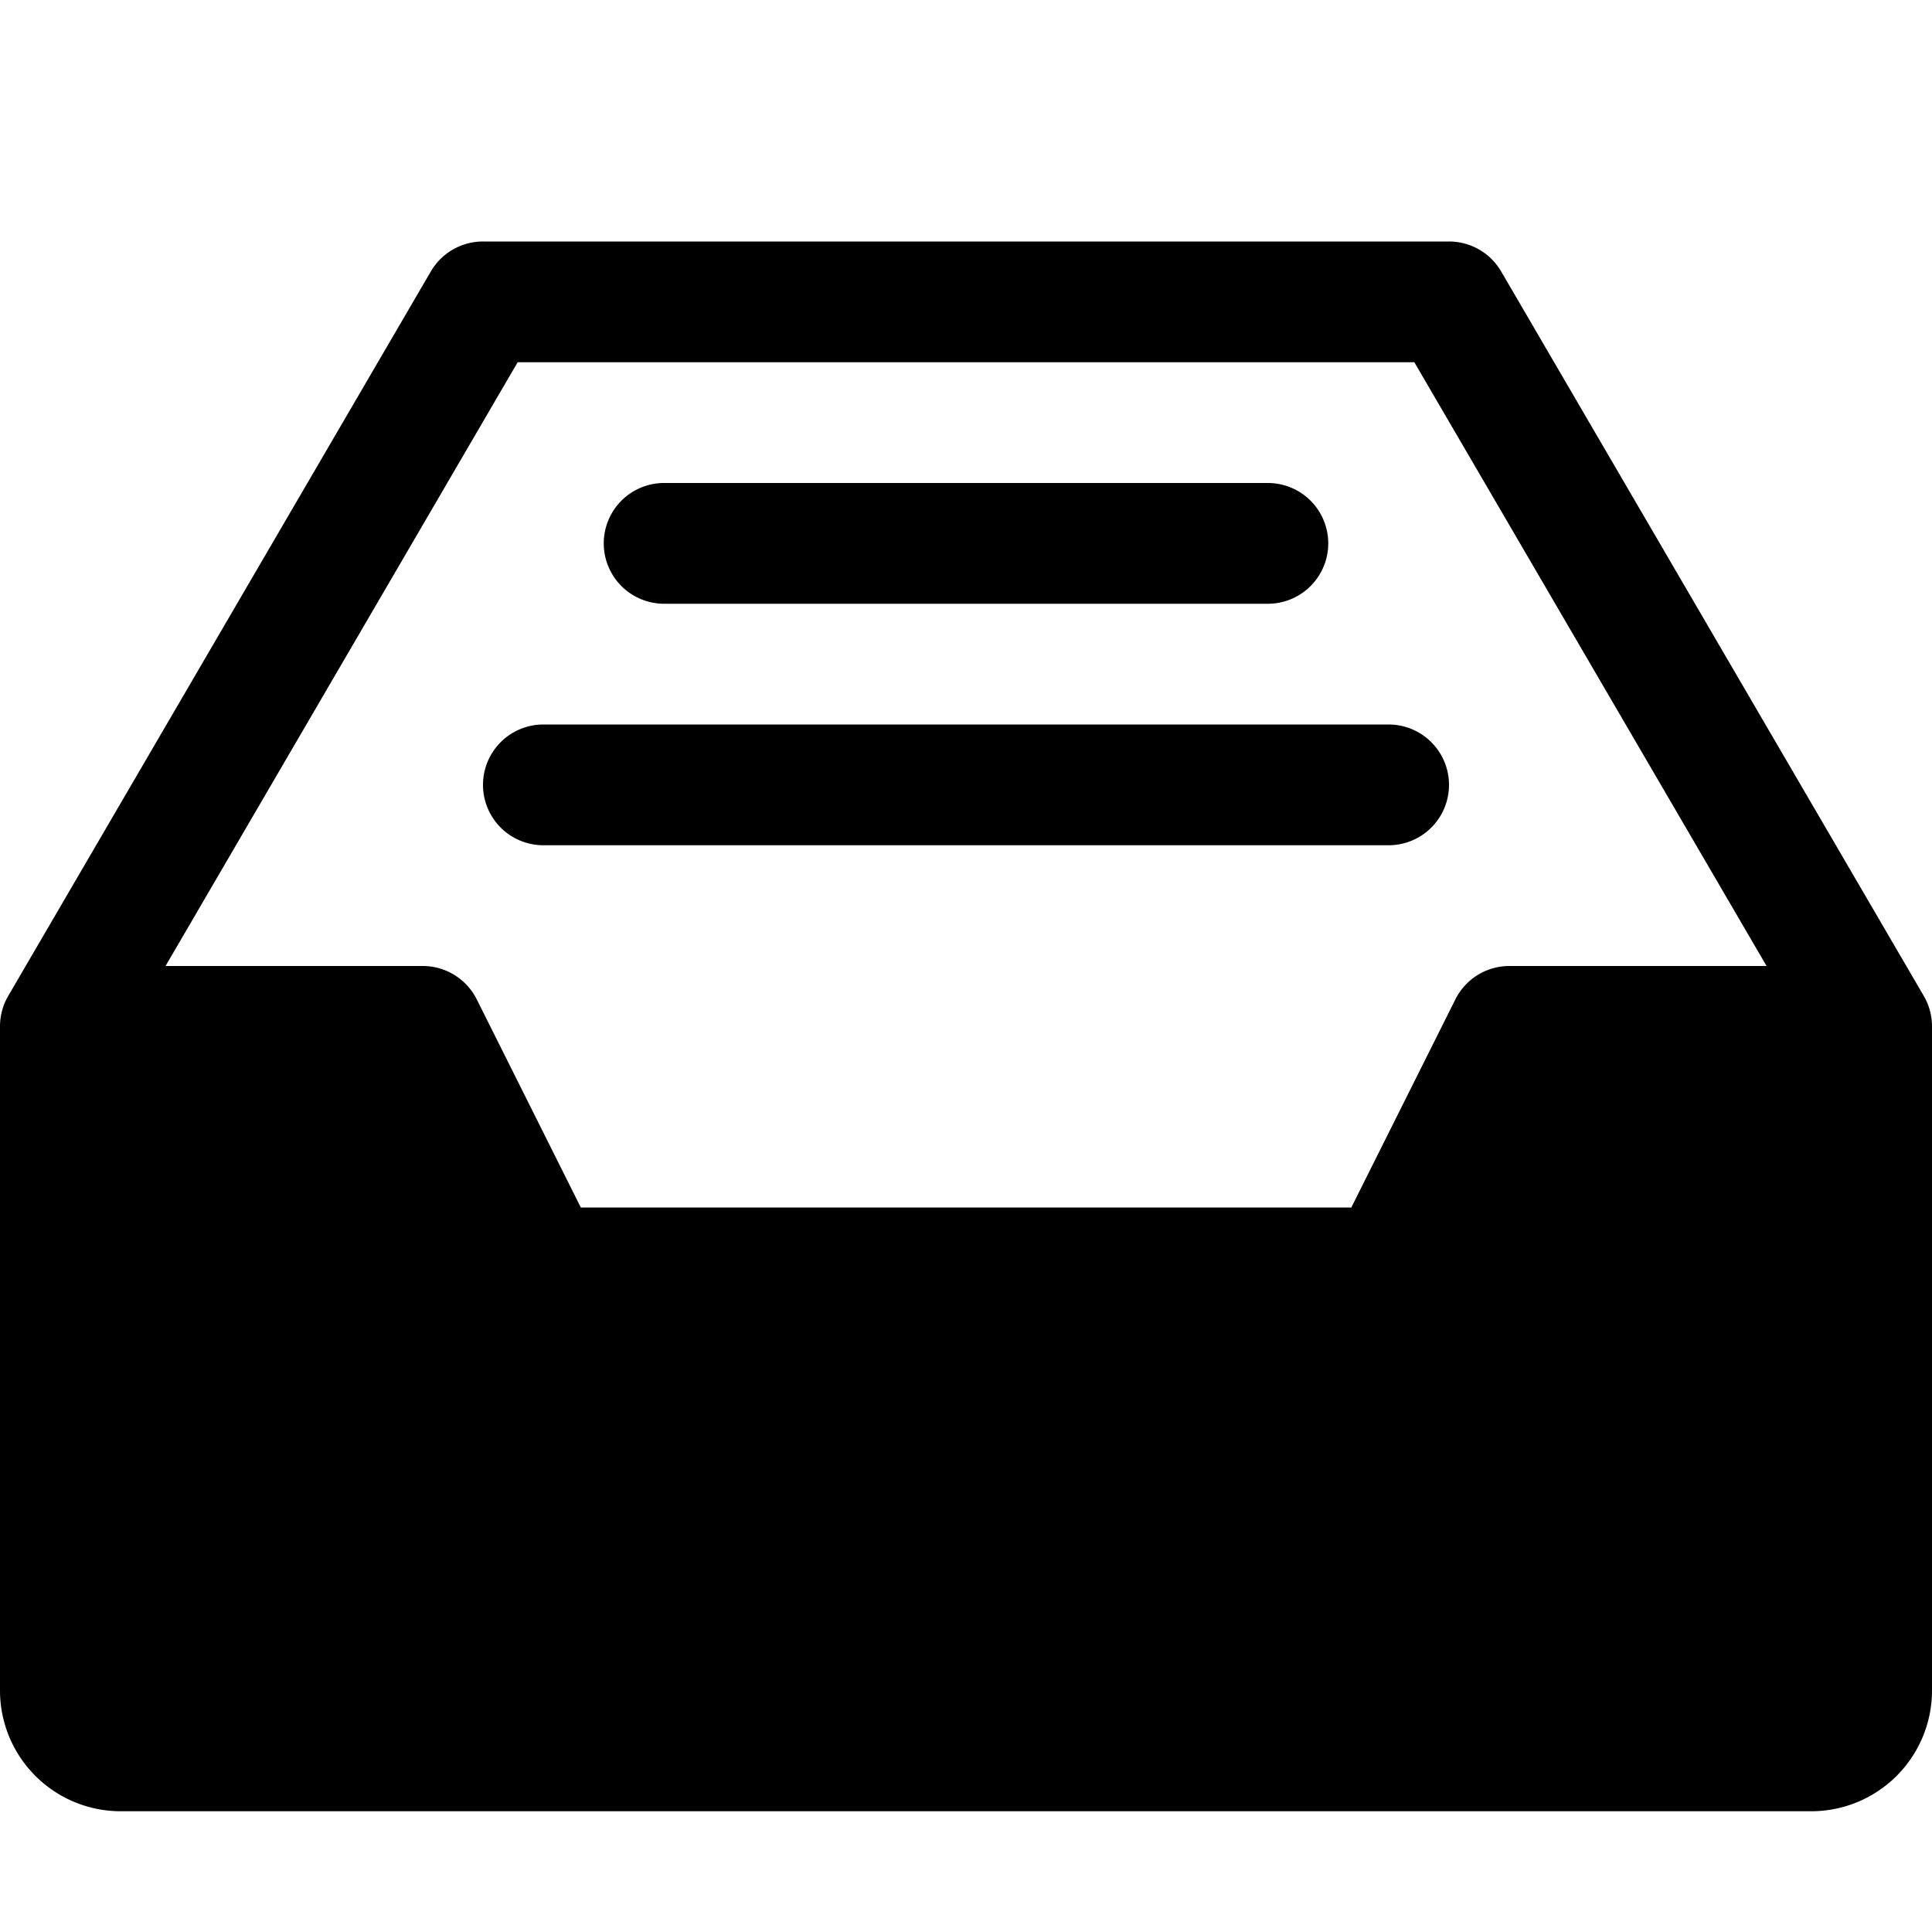 <svg xmlns="http://www.w3.org/2000/svg" viewBox="0 0 16 16">
  <title>inbox</title>
  <g>
    <path d="M15.932,8.248l-3.5-6A.5.5,0,0,0,12,2H4a.5.5,0,0,0-.432.248l-3.5,6A.5.5,0,0,0,0,8.5V14a1,1,0,0,0,1,1H15a1,1,0,0,0,1-1V8.5A.5.5,0,0,0,15.932,8.248ZM12.5,8a.5.5,0,0,0-.447.276L11.191,10H4.81L3.948,8.276A.5.5,0,0,0,3.5,8H1.371L4.287,3h7.426l2.917,5Z"/>
    <path d="M5.5,5h5a.5.5,0,0,0,0-1h-5a.5.5,0,0,0,0,1Z"/>
    <path d="M4.5,6a.5.5,0,0,0,0,1h7a.5.5,0,0,0,0-1Z"/>
  </g>
</svg>
